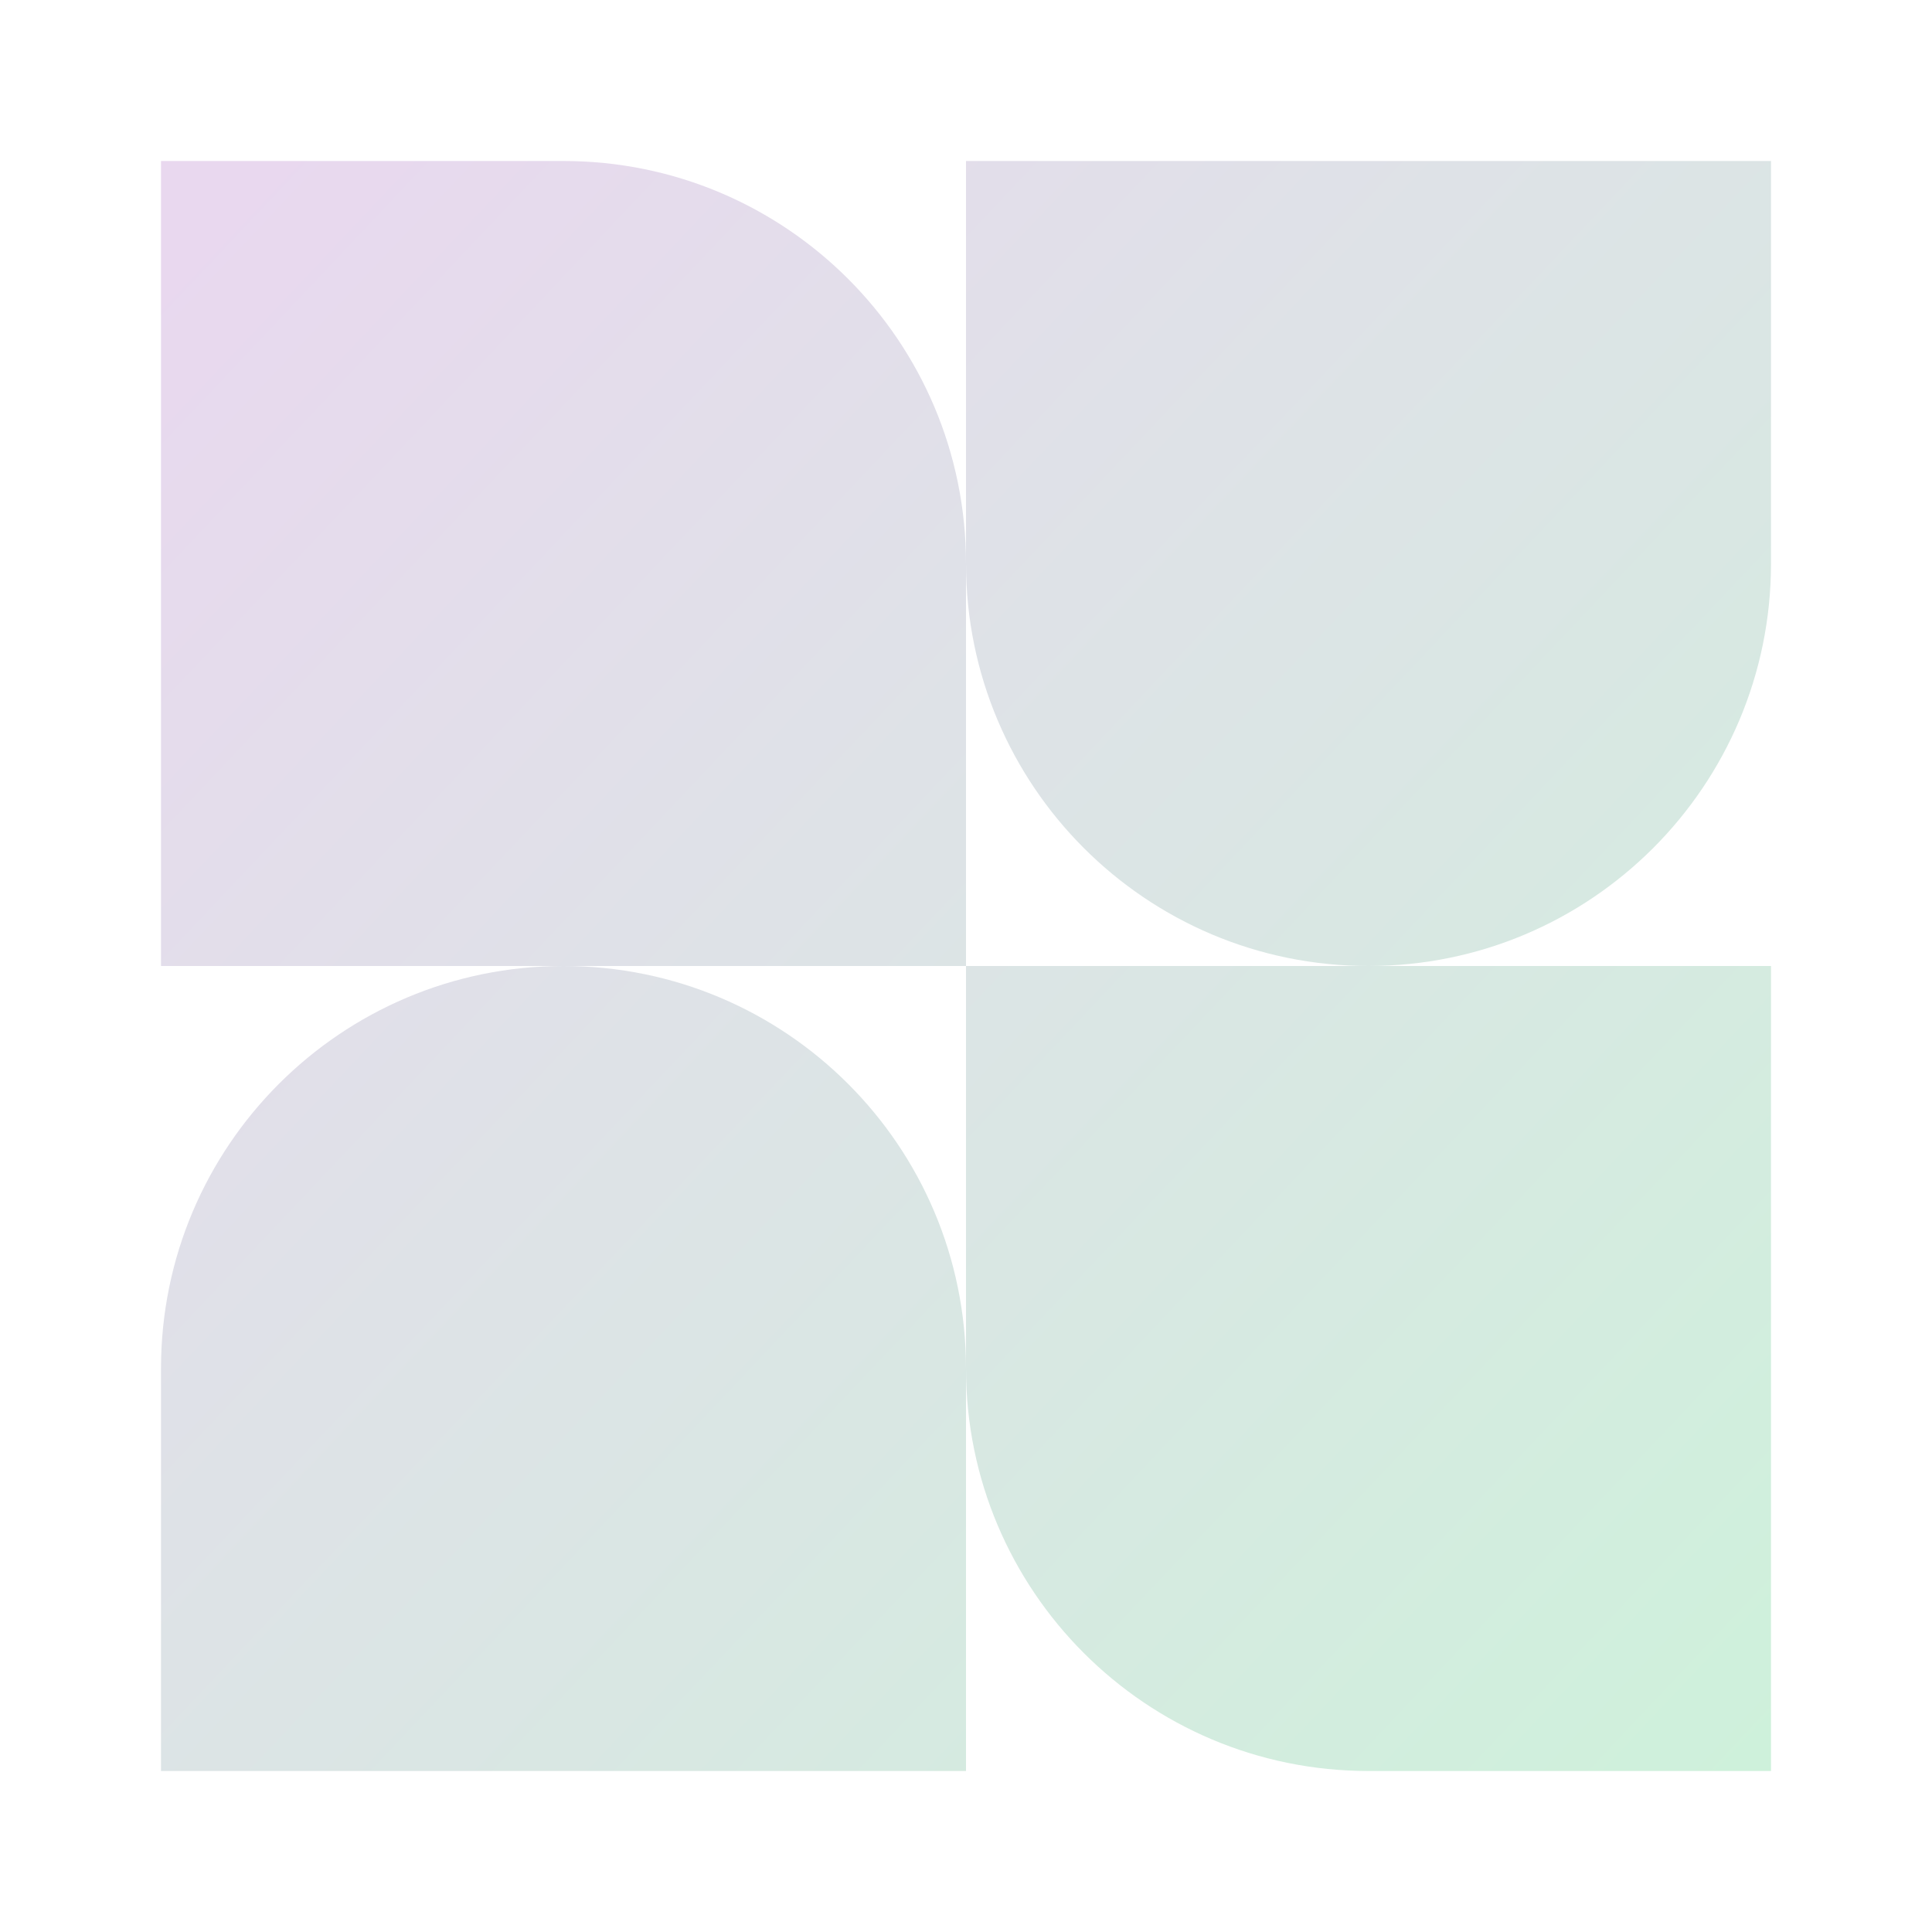 <svg width="96" height="96" viewBox="0 0 96 96" fill="none" xmlns="http://www.w3.org/2000/svg"><g filter="url(#filter0_f_1245_3805)"><path fill-rule="evenodd" clip-rule="evenodd" d="M28 8H8V48H28C16.954 48 8 56.954 8 68V88H48V68C48 79.046 56.954 88 68 88H88V48H68C79.046 48 88 39.046 88 28V8H48V28C48 16.954 39.046 8 28 8ZM48 48H28C39.046 48 48 56.954 48 68V48ZM48 48V28C48 39.046 56.954 48 68 48H48Z" fill="url(#paint0_linear_1245_3805)"/></g><defs><filter id="filter0_f_1245_3805" x="0" y="0" width="96" height="96" filterUnits="userSpaceOnUse" color-interpolation-filters="sRGB"><feFlood flood-opacity="0" result="BackgroundImageFix"/><feBlend mode="normal" in="SourceGraphic" in2="BackgroundImageFix" result="shape"/><feGaussianBlur stdDeviation="4" result="effect1_foregroundBlur_1245_3805"/></filter><linearGradient id="paint0_linear_1245_3805" x1="8" y1="12.471" x2="88" y2="88" gradientUnits="userSpaceOnUse"><stop stop-color="#E9D8EF"/><stop offset="1" stop-color="#CEF1DB"/></linearGradient></defs></svg>